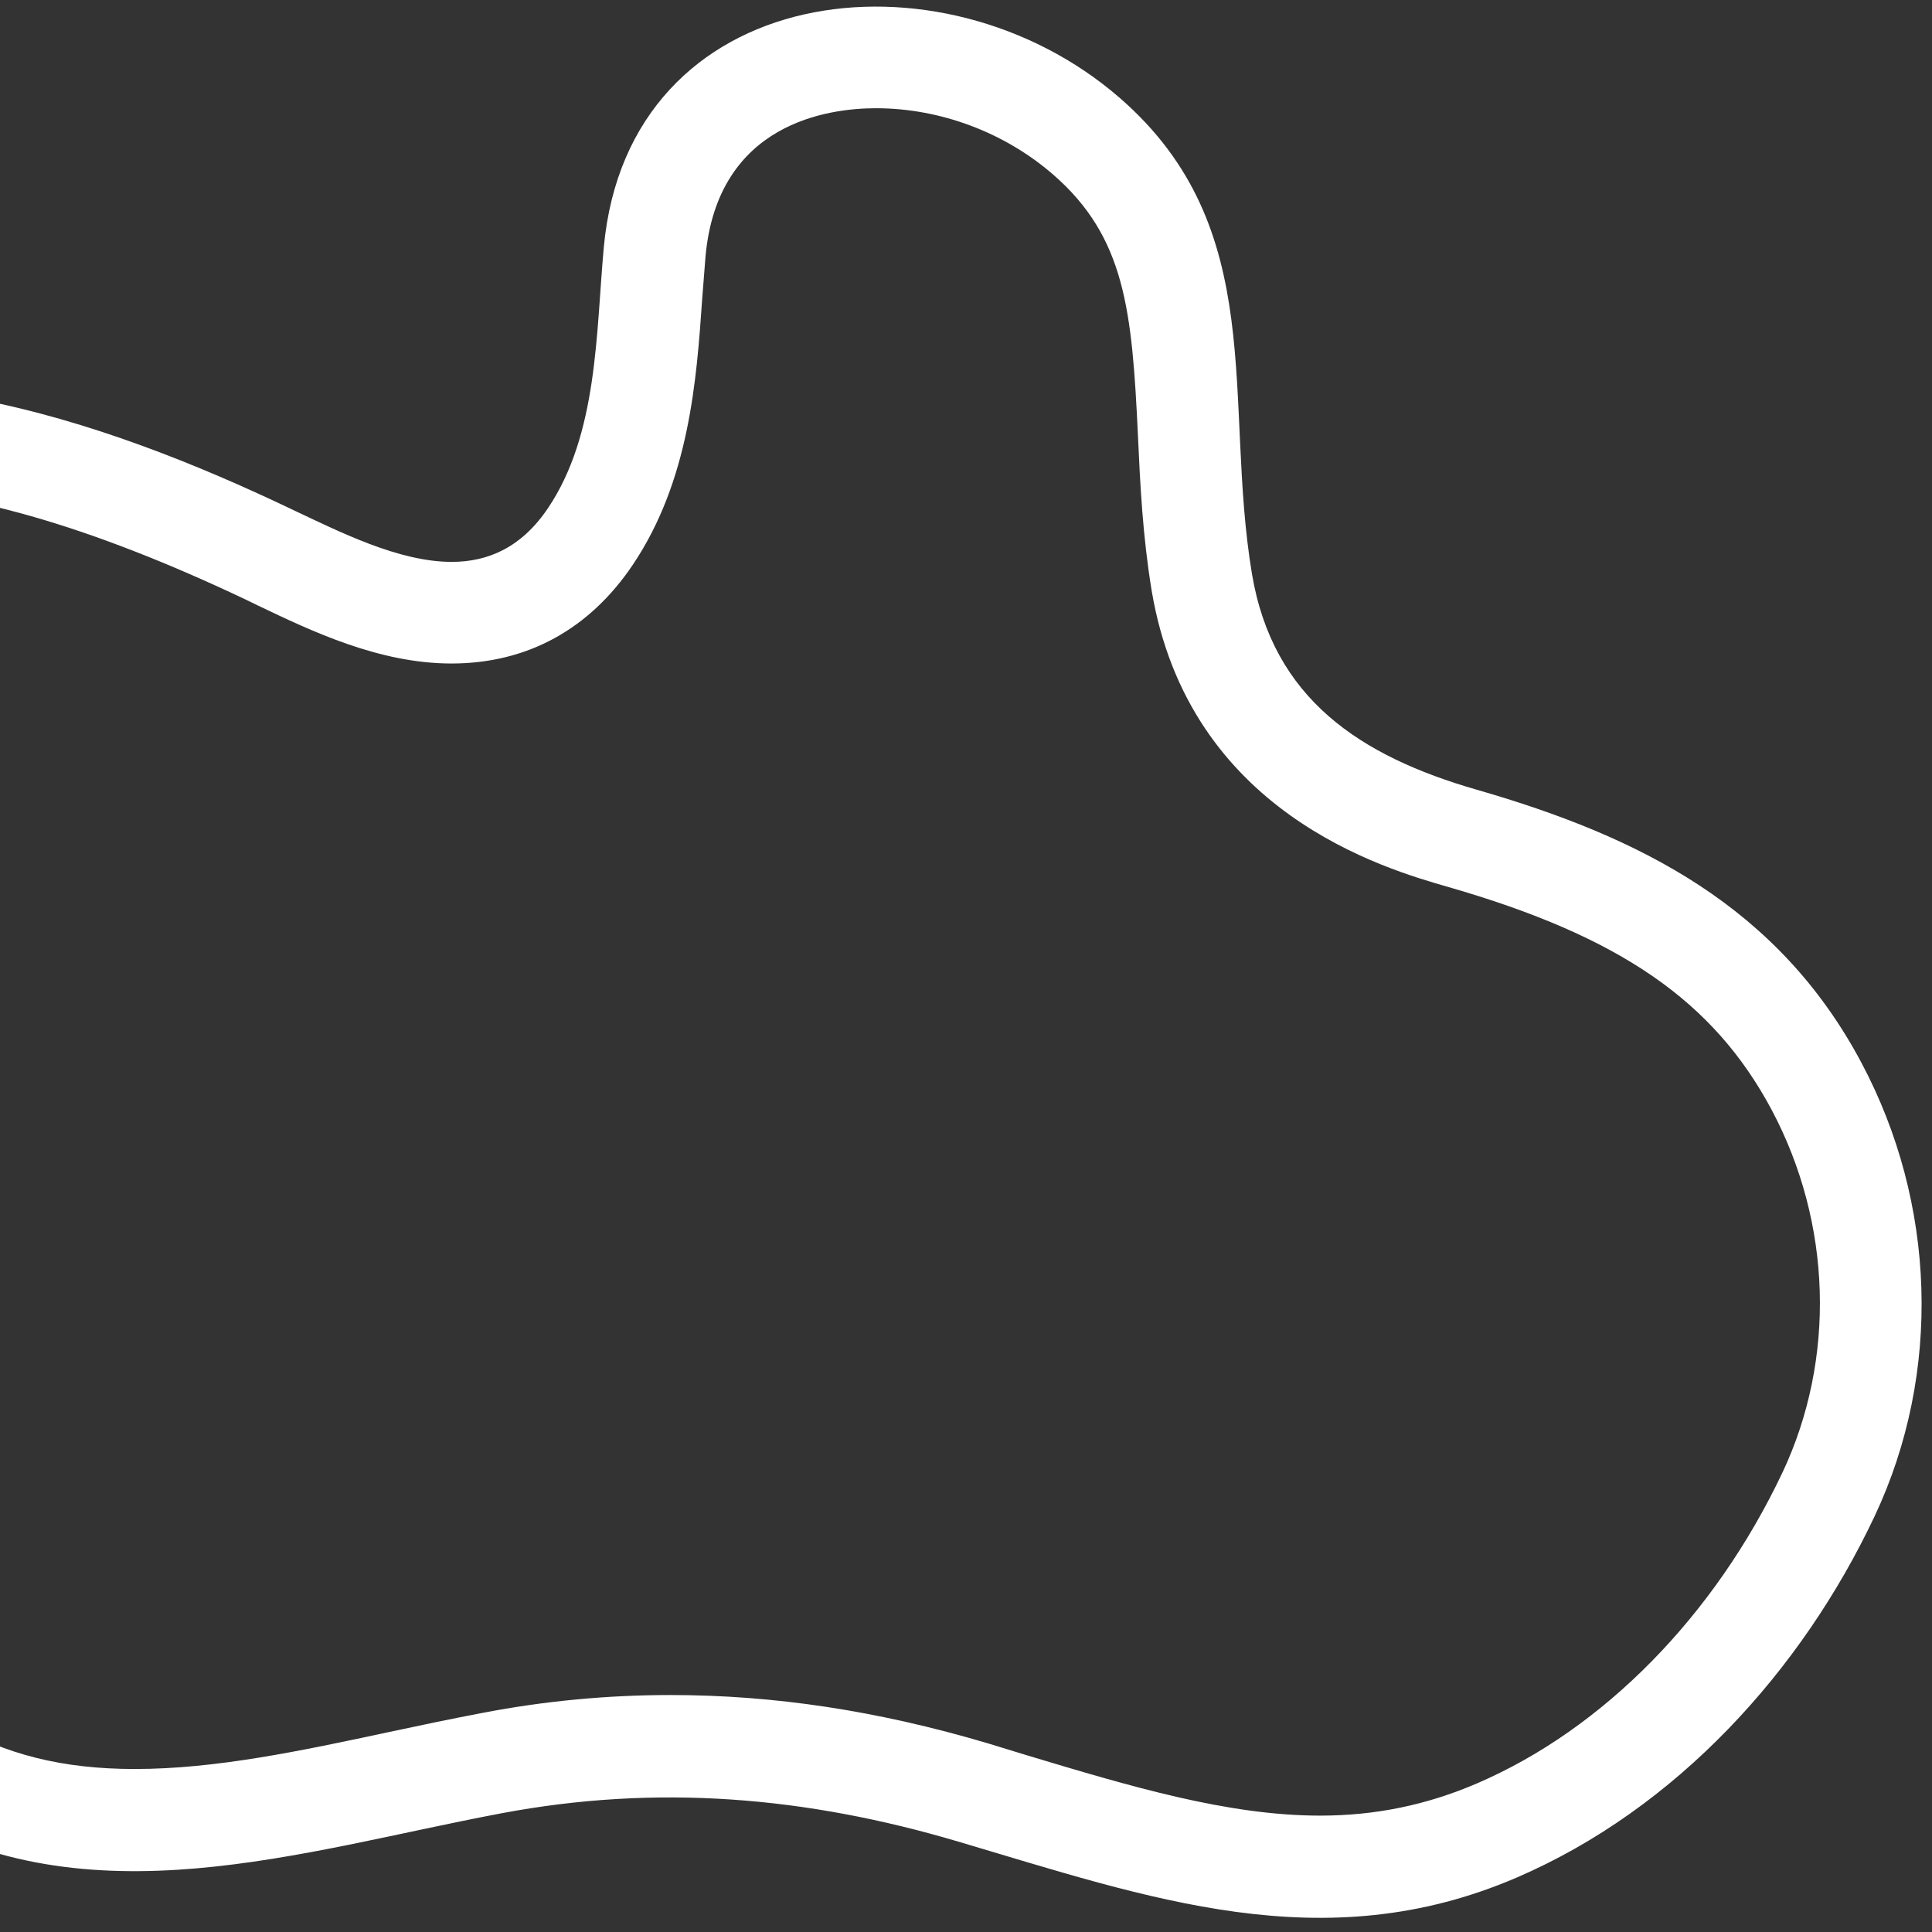<svg  width="93" height="93" viewBox="0 0 93 93" fill="none" xmlns="http://www.w3.org/2000/svg">
    <rect x="0" y="0" width="93" height="93" fill="#333333" stroke="none"/>
    <path d="M89.609 51.169C85.613 43.644 78.966 40.284 71.082 38.013C65.485 36.4 61.274 33.645 60.265 27.625C58.866 19.24 61.14 11.002 53.901 4.713C45.318 -2.745 30.249 -0.944 29.065 11.903C28.688 16.028 28.783 20.893 26.374 24.467C25.096 26.362 23.482 27.047 21.746 27.047C19.19 27.047 16.364 25.61 13.97 24.481C5.265 20.328 -7.369 15.786 -16.639 20.839C-21.065 23.244 -22.72 28.028 -20.554 32.584C-17.325 39.37 -10.207 45.713 -12.226 53.897C-13.369 58.506 -16.598 62.134 -17.526 66.851C-18.535 72.038 -16.464 77.266 -12.939 81.042C-10.584 83.568 -7.813 85.45 -4.853 87.183C4.269 92.572 14.494 89.105 24.114 87.29C31.648 85.866 38.819 86.484 46.125 88.648C55.301 91.362 63.696 94.386 73.006 90.381C80.675 87.076 86.716 80.451 90.241 72.979C93.497 66.058 93.187 57.901 89.609 51.169ZM85.801 70.883C82.545 77.763 77.191 83.232 71.082 85.853C68.674 86.887 66.212 87.398 63.548 87.398C59.095 87.398 54.399 85.987 49.435 84.495L47.551 83.918C42.25 82.345 37.259 81.593 32.267 81.593C29.267 81.593 26.226 81.875 23.226 82.453C21.746 82.735 20.266 83.044 18.759 83.367C14.441 84.294 10.364 85.154 6.489 85.154C3.018 85.154 0.22 84.455 -2.323 82.95C-4.61 81.593 -7.234 79.913 -9.319 77.682C-12.064 74.739 -13.329 71.044 -12.683 67.778C-12.333 65.991 -11.445 64.271 -10.409 62.269C-9.319 60.186 -8.109 57.807 -7.422 55.052C-5.472 47.164 -9.629 40.808 -12.966 35.702C-14.163 33.861 -15.293 32.114 -16.087 30.461C-17.123 28.311 -16.437 26.308 -14.271 25.139C-12.279 24.051 -9.871 23.5 -7.099 23.5C-1.96 23.5 4.242 25.26 11.884 28.888L12.409 29.144C15.019 30.393 18.262 31.939 21.733 31.939C25.379 31.939 28.379 30.286 30.464 27.182C33.182 23.137 33.532 18.286 33.801 14.389C33.855 13.69 33.909 13.005 33.962 12.333C34.554 5.896 39.896 5.21 42.169 5.21C45.251 5.21 48.345 6.366 50.686 8.395C54.17 11.419 54.493 14.953 54.776 20.946C54.884 23.338 55.005 25.798 55.435 28.418C57.225 39.115 66.642 41.816 69.737 42.703C77.984 45.081 82.491 48.185 85.29 53.44C88.183 58.896 88.371 65.4 85.815 70.856L85.801 70.883Z" fill="white" />
</svg>
